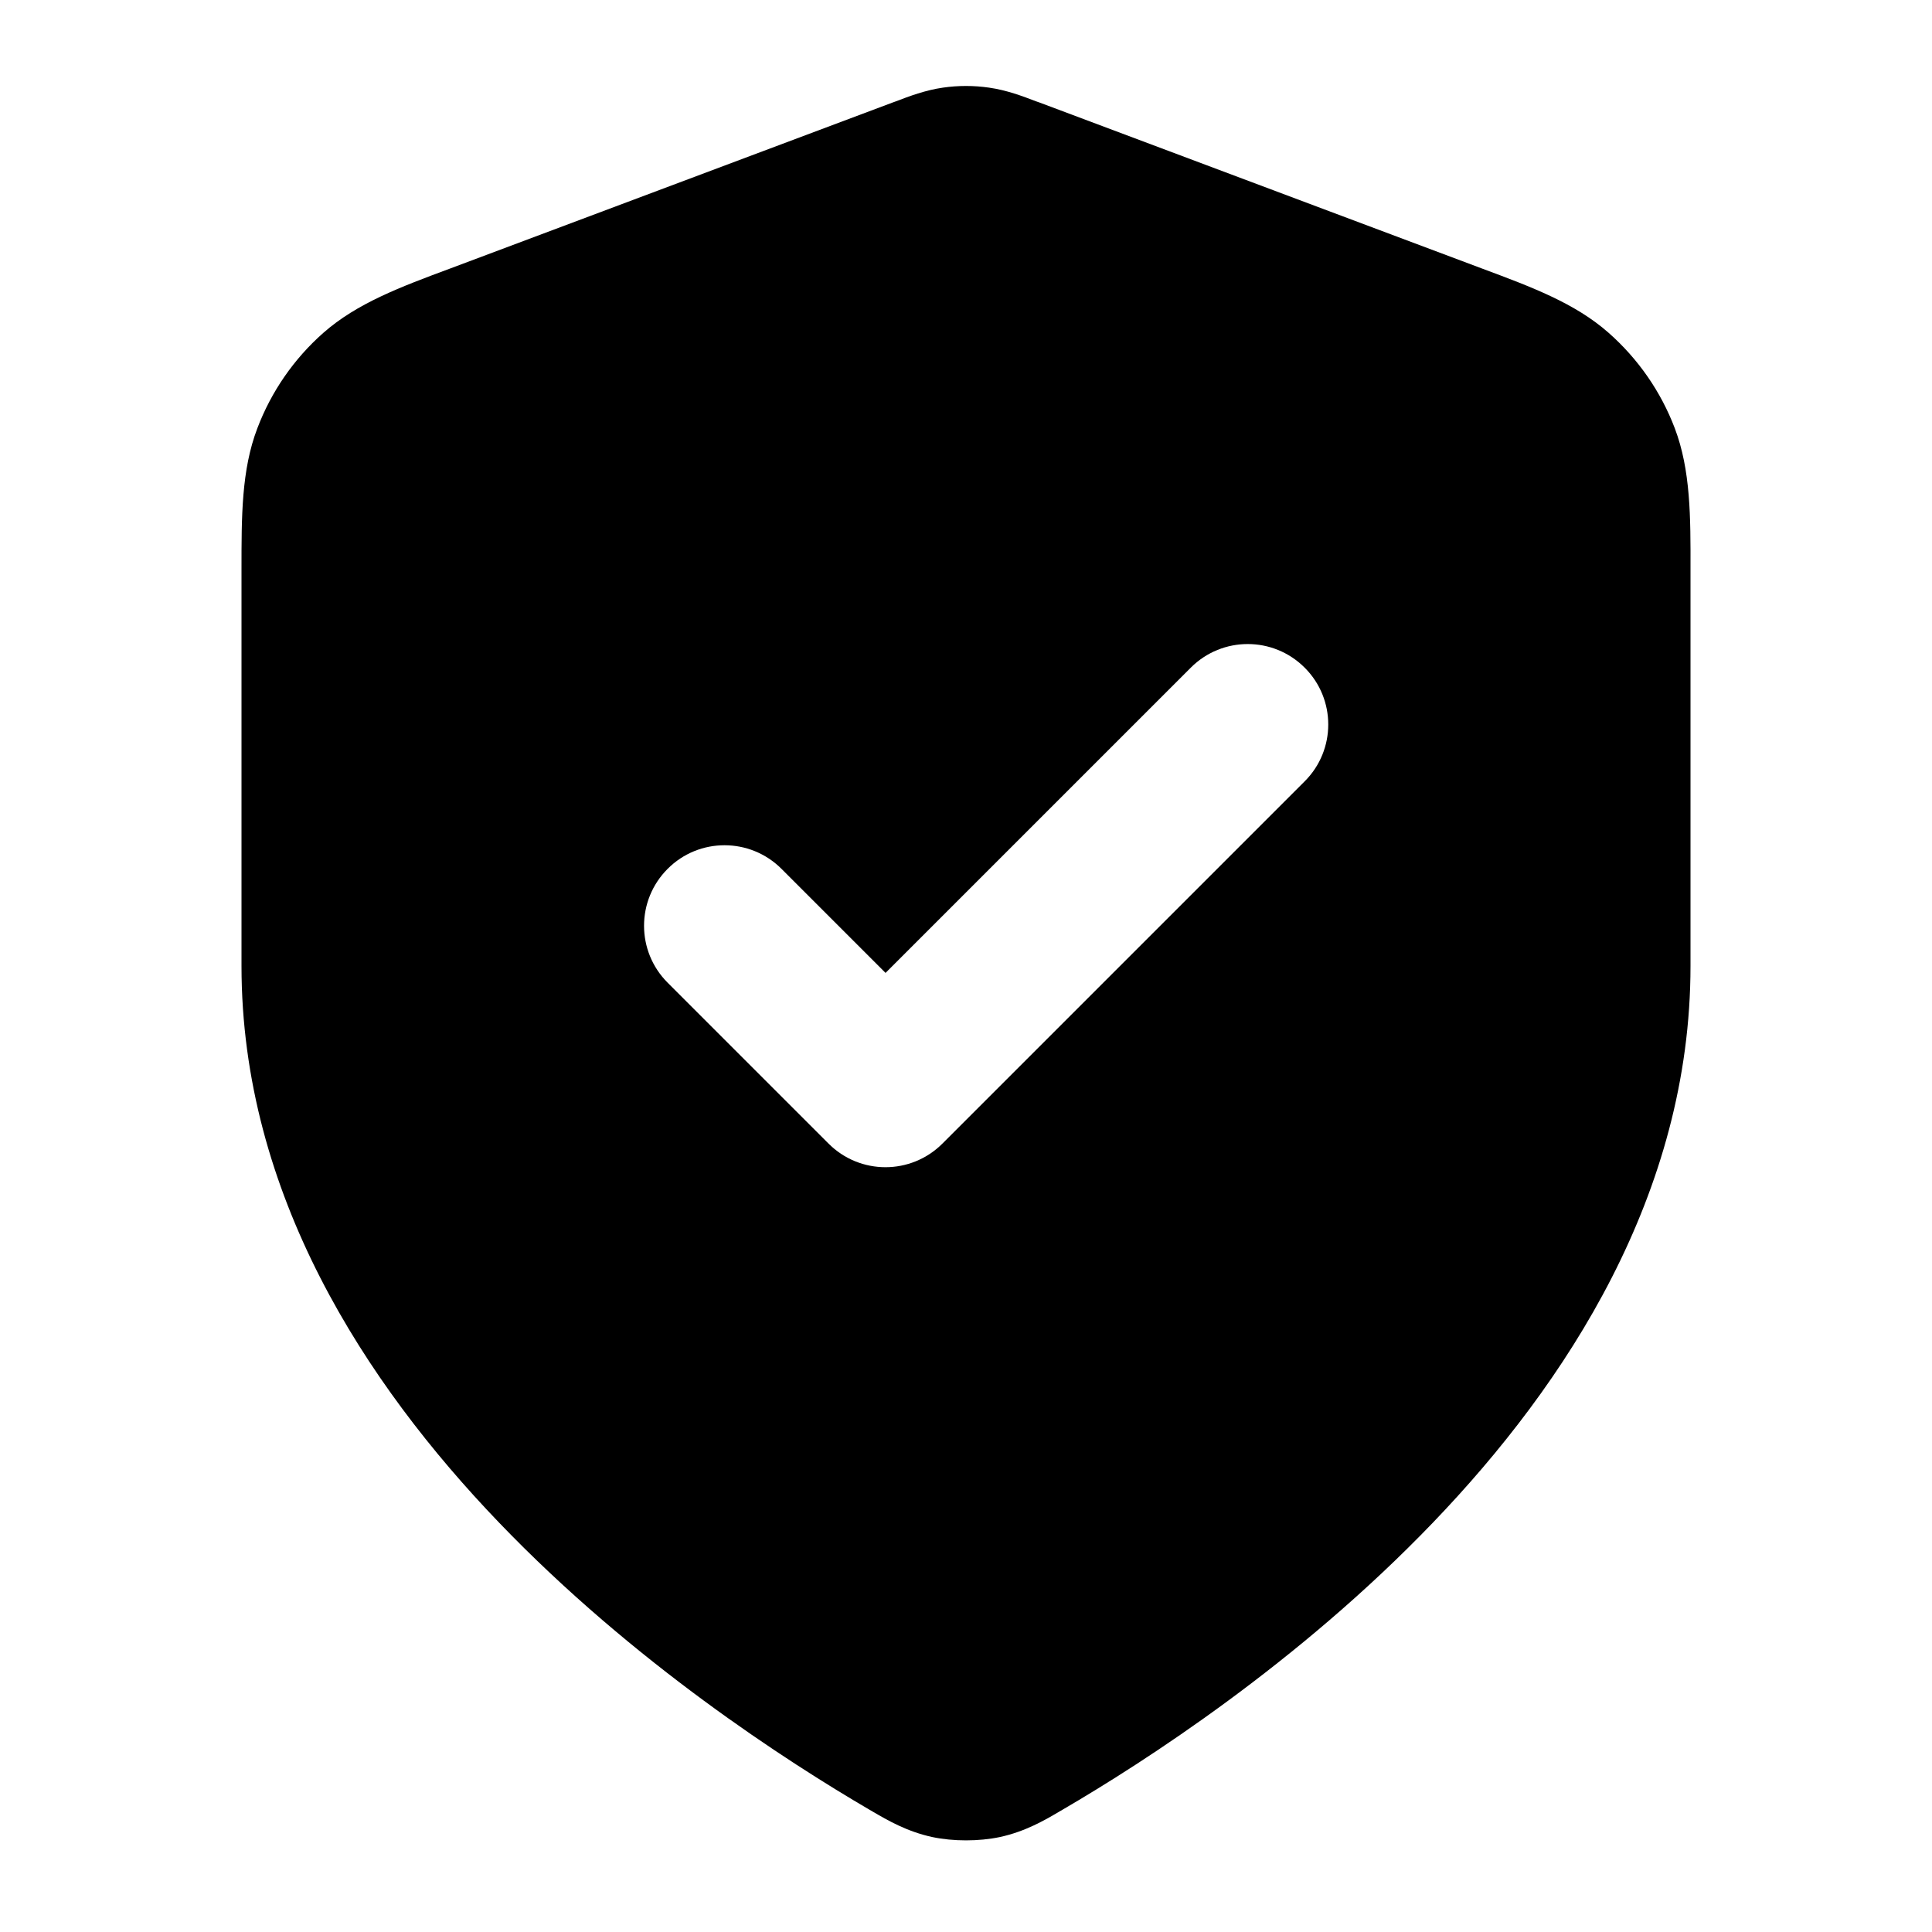 <svg xmlns="http://www.w3.org/2000/svg" fill="none" viewBox="0 0 14 14" height="14" width="14">
<path fill="black" d="M6.833 0.635C6.944 0.619 7.056 0.619 7.167 0.635C7.295 0.653 7.413 0.698 7.507 0.734L7.533 0.743L10.737 1.945C11.097 2.079 11.414 2.197 11.657 2.412C11.87 2.6 12.035 2.837 12.136 3.103C12.251 3.406 12.251 3.744 12.25 4.129L12.25 7C12.25 8.649 11.353 10.024 10.384 11.033C9.408 12.05 8.292 12.768 7.701 13.113L7.677 13.127C7.57 13.19 7.43 13.272 7.245 13.312C7.093 13.344 6.907 13.344 6.756 13.312C6.571 13.272 6.431 13.19 6.323 13.127L6.299 13.113C5.709 12.768 4.592 12.05 3.616 11.033C2.647 10.024 1.75 8.649 1.75 7L1.75 4.129C1.75 3.744 1.749 3.406 1.865 3.103C1.966 2.837 2.13 2.6 2.343 2.412C2.587 2.197 2.903 2.079 3.264 1.945L6.468 0.743L6.493 0.734C6.587 0.698 6.706 0.653 6.833 0.635ZM9.454 5.662C9.682 5.435 9.682 5.065 9.454 4.838C9.226 4.61 8.857 4.61 8.629 4.838L6.417 7.05L5.663 6.296C5.435 6.068 5.065 6.068 4.838 6.296C4.61 6.524 4.61 6.893 4.838 7.121L6.004 8.287C6.232 8.515 6.601 8.515 6.829 8.287L9.454 5.662Z" clip-rule="evenodd" fill-rule="evenodd"></path>
</svg>
